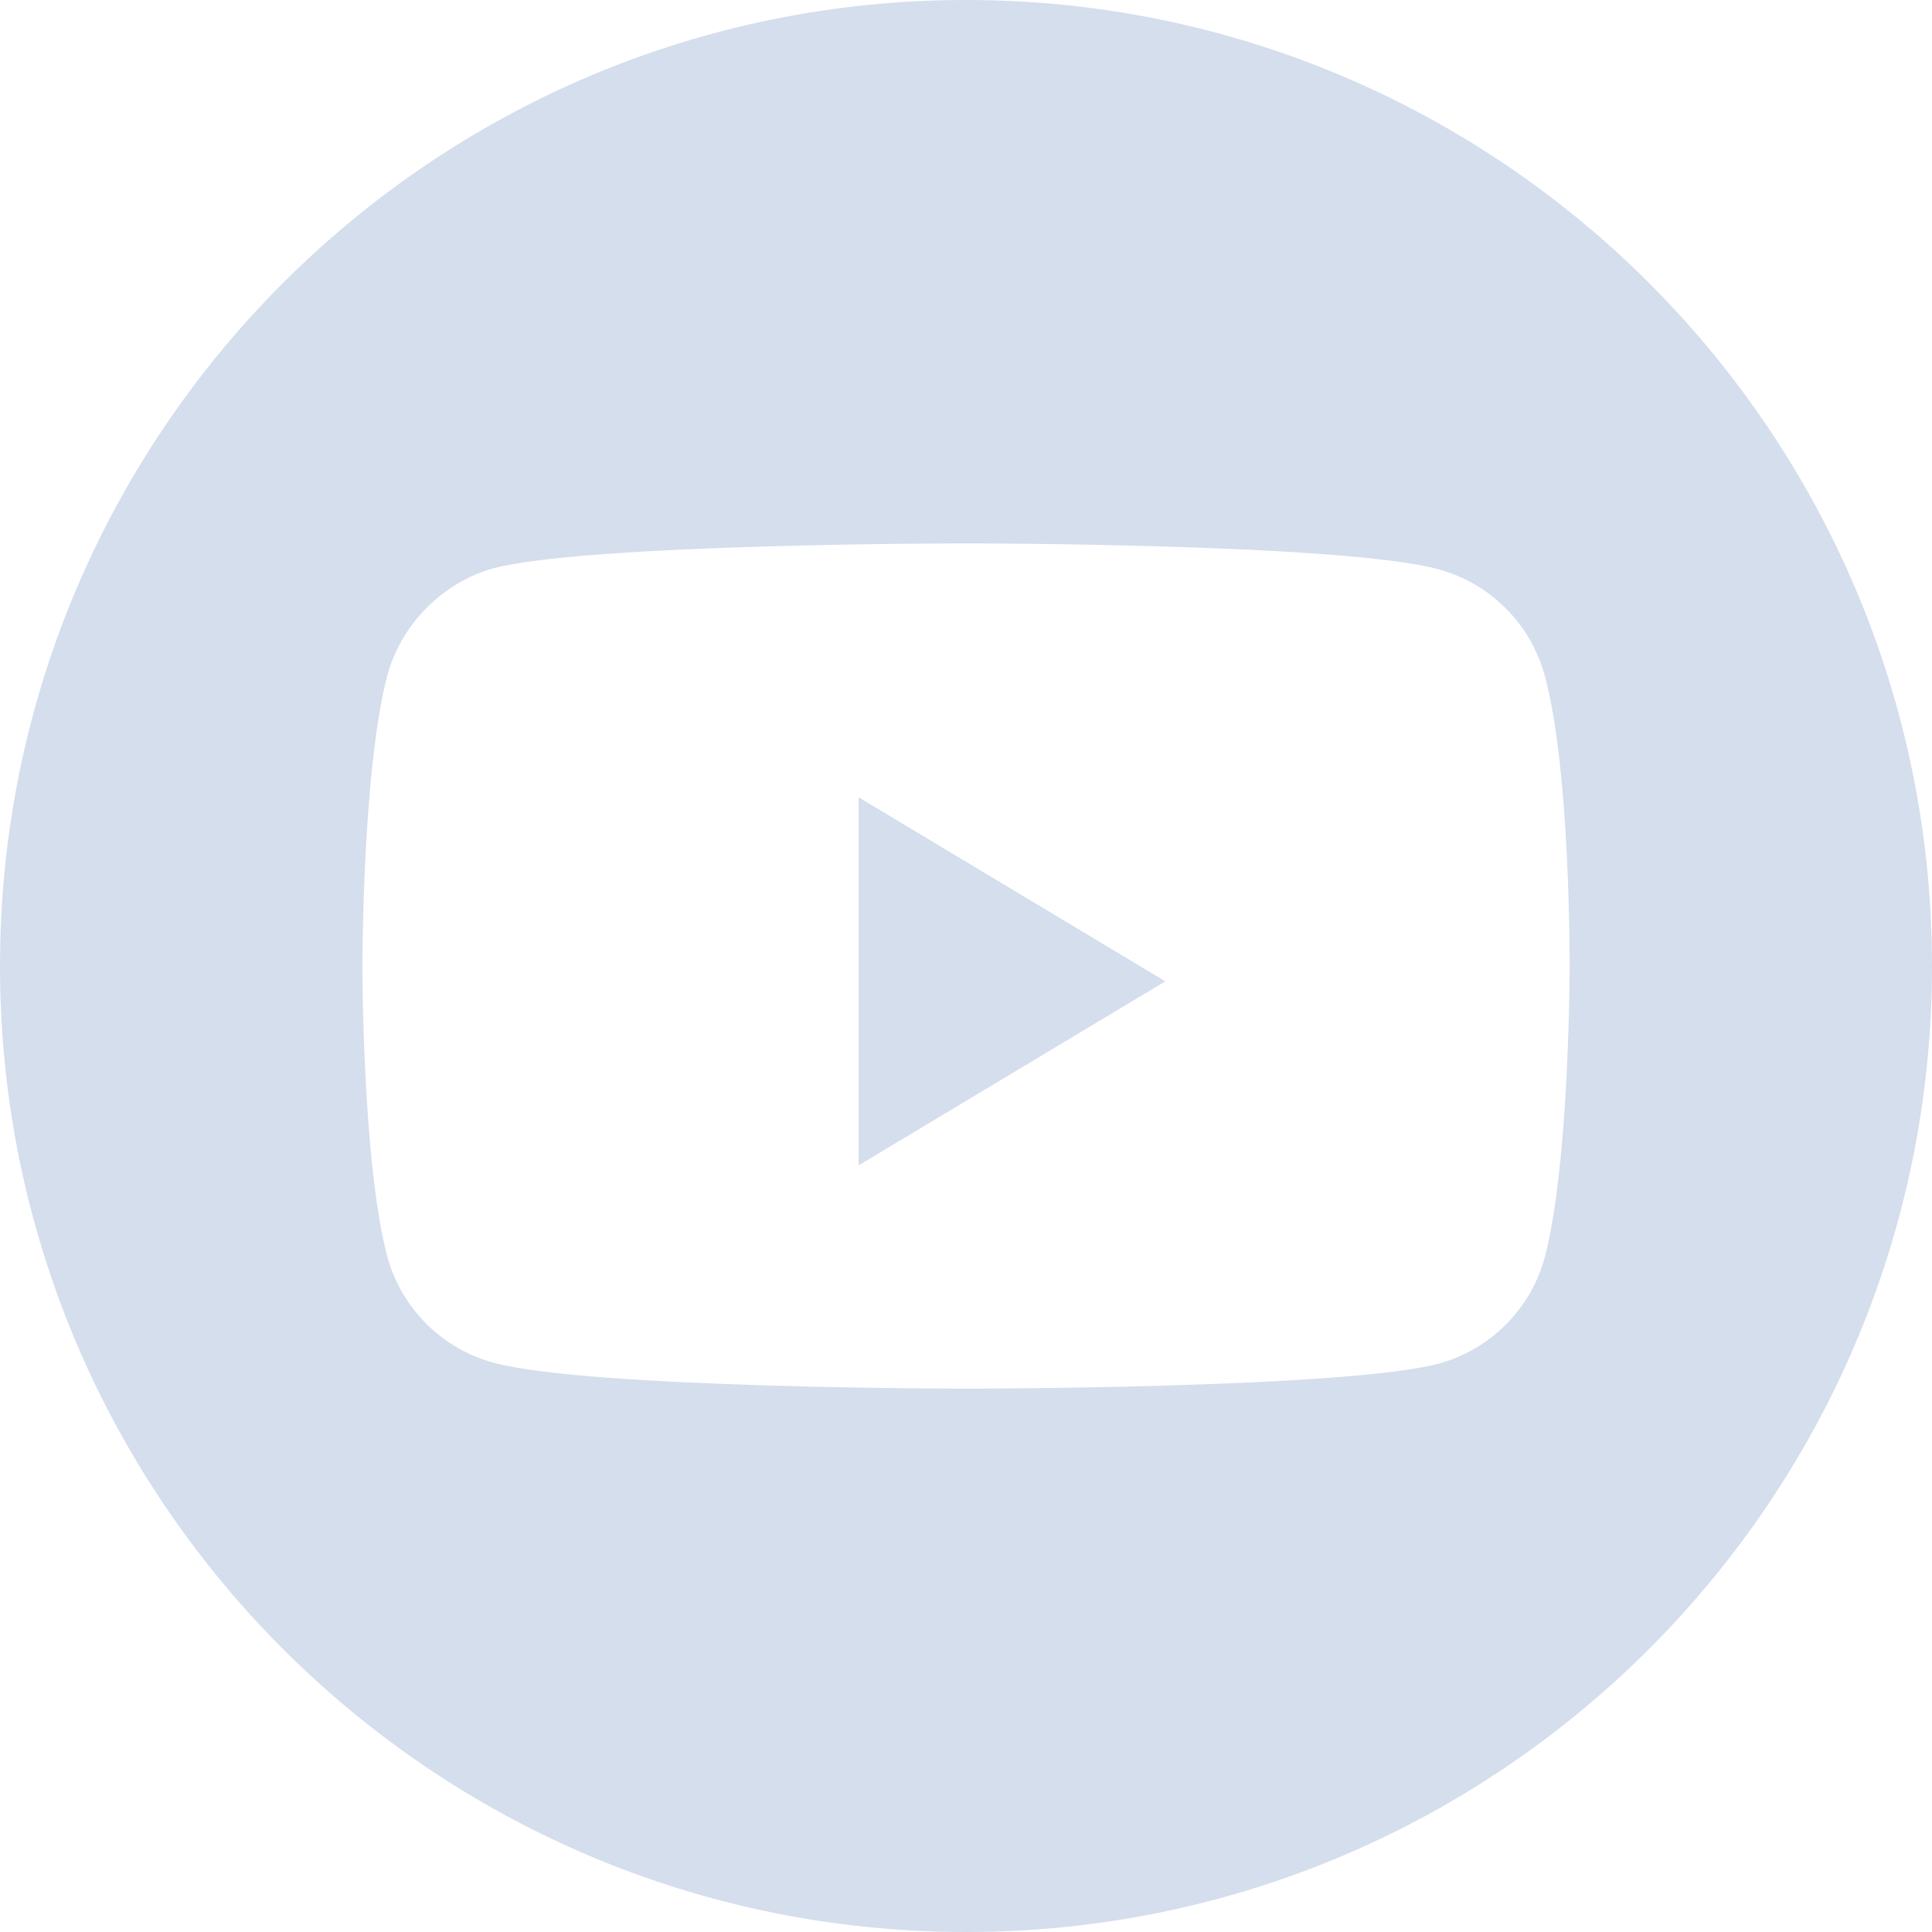 <svg width="25" height="25" viewBox="0 0 25 25" fill="none" xmlns="http://www.w3.org/2000/svg">
<path d="M11.111 15.079L15.079 12.698L11.111 10.317L11.111 15.079Z" fill="#D4DEED"/>
<path fill-rule="evenodd" clip-rule="evenodd" d="M0 12.5C0 5.598 5.598 0 12.5 0C19.402 0 25 5.598 25 12.5C25 19.402 19.402 25 12.5 25C5.598 25 0 19.402 0 12.5ZM19.989 16.27C20.311 15.048 20.311 12.513 20.311 12.513C20.311 12.513 20.324 9.965 19.989 8.743C19.809 8.074 19.281 7.546 18.612 7.366C17.39 7.031 12.5 7.031 12.5 7.031C12.5 7.031 7.61 7.031 6.388 7.353C5.732 7.533 5.191 8.074 5.011 8.743C4.689 9.965 4.689 12.5 4.689 12.5C4.689 12.5 4.689 15.048 5.011 16.257C5.191 16.926 5.719 17.454 6.388 17.634C7.623 17.969 12.5 17.969 12.5 17.969C12.5 17.969 17.39 17.969 18.612 17.647C19.281 17.467 19.809 16.939 19.989 16.27Z" fill="#D4DEED"/>
</svg>
